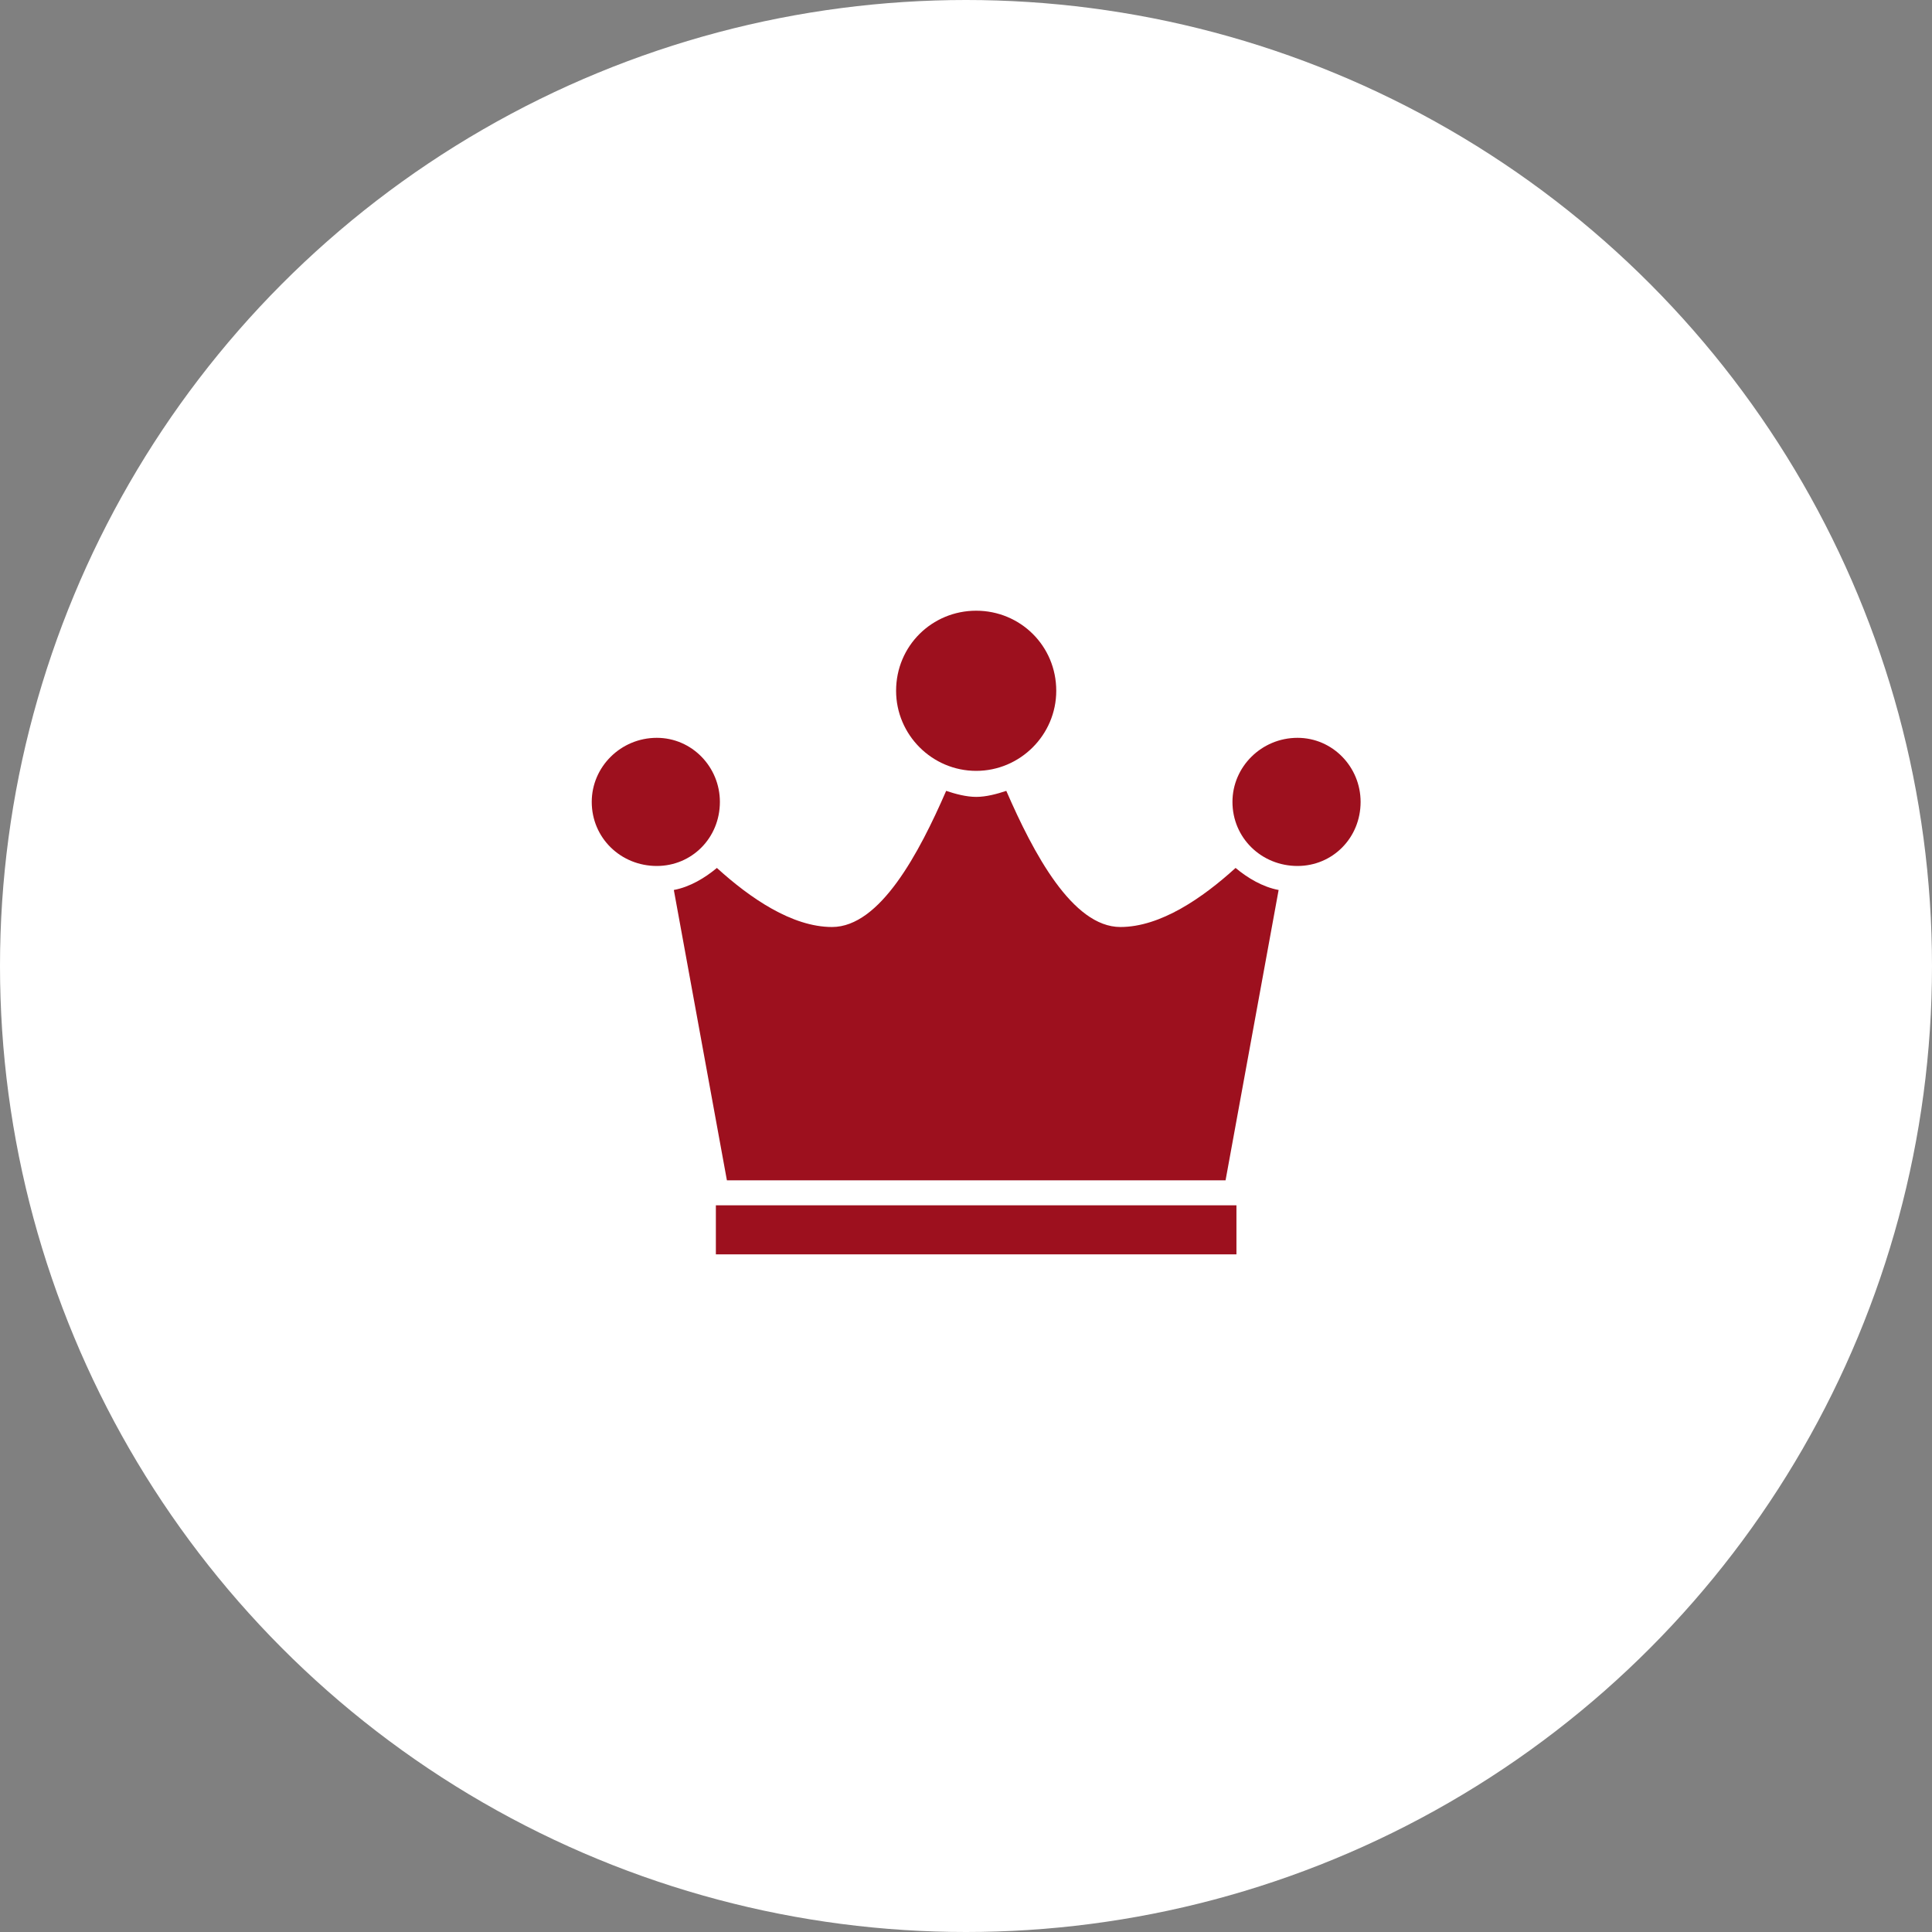 <?xml version="1.0" encoding="UTF-8"?>
<svg xmlns="http://www.w3.org/2000/svg" width="49" height="49" viewBox="0 0 49 49" fill="none">
  <rect x="0" y="0" width="49" height="49" fill="#808080" stroke="none"/>
  <circle cx="24.5" cy="24.5" r="24.5" fill="white"></circle>
  <path d="M24.758 19.551C23.641 19.551 22.727 18.637 22.727 17.52C22.727 16.378 23.641 15.489 24.758 15.489C25.875 15.489 26.789 16.378 26.789 17.52C26.789 18.637 25.875 19.551 24.758 19.551ZM16.658 18.713C17.547 18.713 18.258 19.449 18.258 20.338C18.258 21.252 17.547 21.963 16.658 21.963C15.744 21.963 15.008 21.252 15.008 20.338C15.008 19.449 15.744 18.713 16.658 18.713ZM32.908 18.713C33.797 18.713 34.508 19.449 34.508 20.338C34.508 21.252 33.797 21.963 32.908 21.963C31.994 21.963 31.258 21.252 31.258 20.338C31.258 19.449 31.994 18.713 32.908 18.713ZM18.436 29.936L17.09 22.572C17.497 22.496 17.878 22.267 18.182 22.013C19.02 22.775 20.087 23.511 21.102 23.511C22.321 23.511 23.312 21.632 23.997 20.058C24.226 20.135 24.505 20.211 24.759 20.211C25.014 20.211 25.292 20.135 25.522 20.058C26.207 21.633 27.198 23.511 28.416 23.511C29.432 23.511 30.499 22.775 31.337 22.013C31.641 22.267 32.022 22.496 32.429 22.572L31.083 29.936L18.438 29.936H18.436ZM18.156 30.57L31.359 30.57V31.814L18.156 31.814V30.57Z" fill="#9D101E"></path>
</svg>
